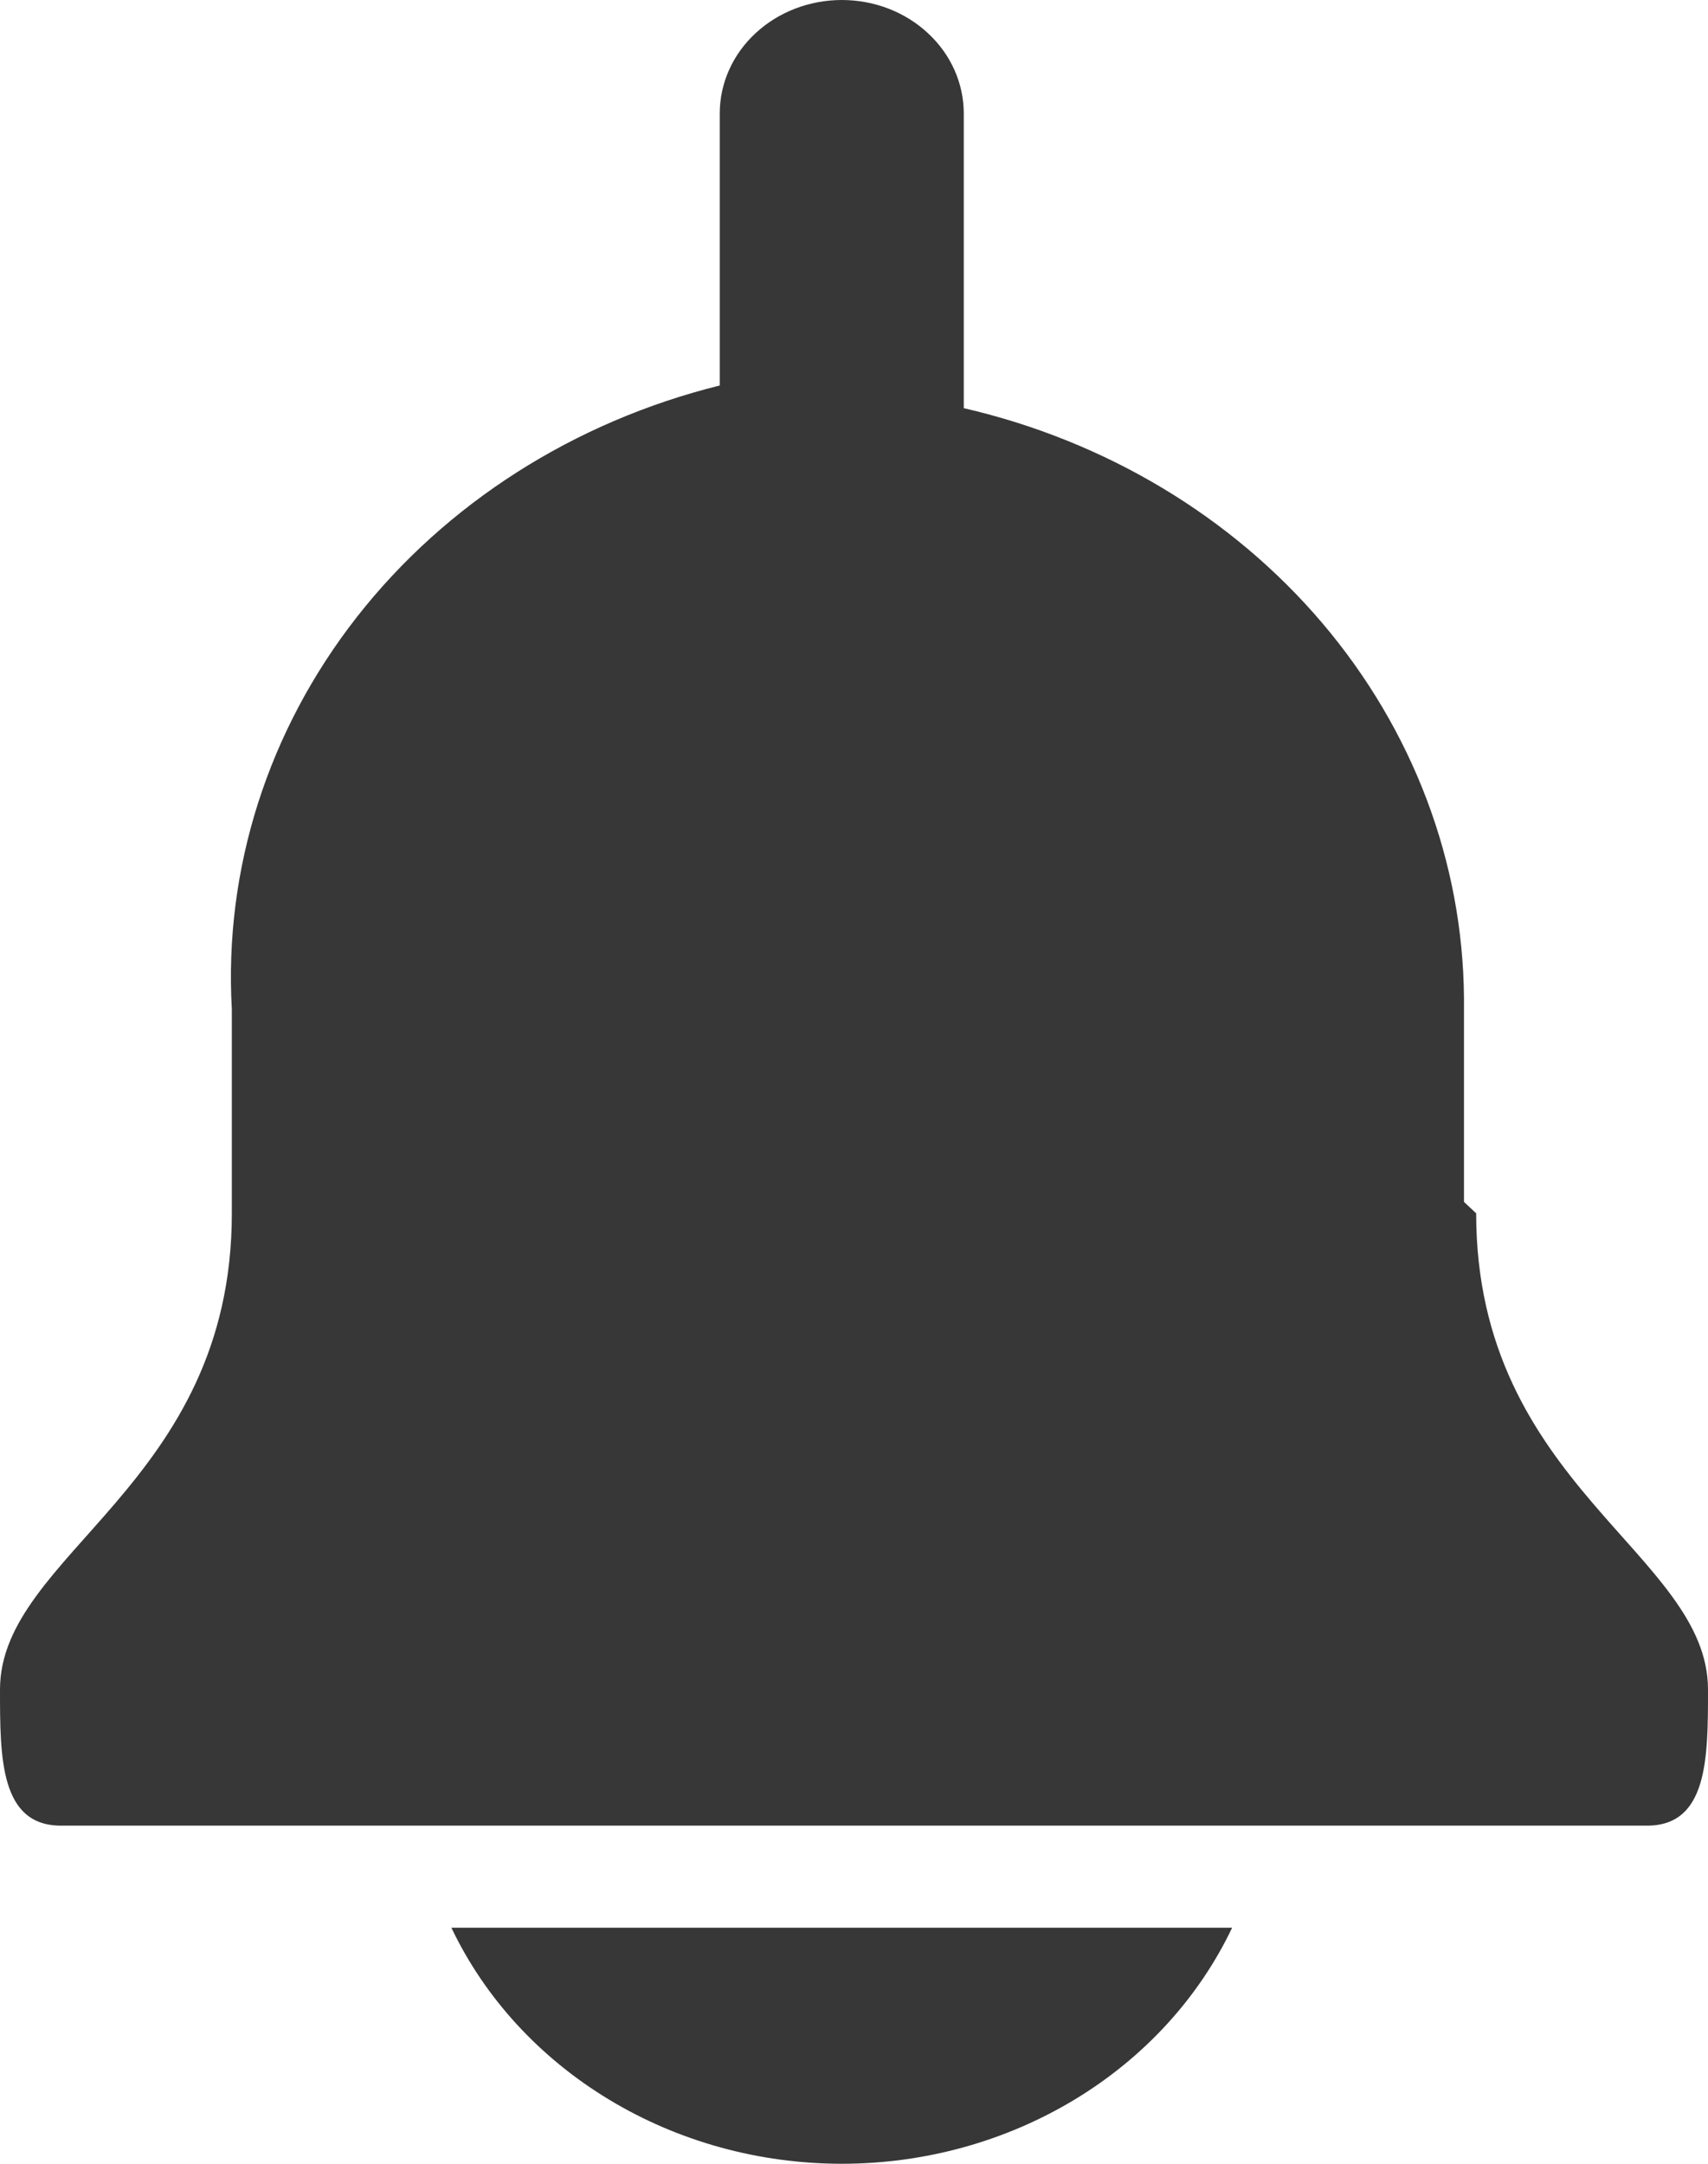 <svg width="15" height="19" viewBox="0 0 15 19" fill="none" xmlns="http://www.w3.org/2000/svg">
<path d="M12.857 10.554V8.762C12.847 7.568 12.41 6.412 11.615 5.474C10.82 4.537 9.711 3.872 8.464 3.584V0.996C8.464 0.732 8.351 0.478 8.15 0.292C7.95 0.105 7.677 0 7.393 0C7.109 0 6.836 0.105 6.635 0.292C6.434 0.478 6.321 0.732 6.321 0.996V3.385C5.04 3.703 3.915 4.421 3.134 5.418C2.354 6.415 1.966 7.631 2.036 8.862V10.654C2.036 13.043 0 13.641 0 14.836C0 15.433 0 16.031 0.536 16.031H14.464C15 16.031 15 15.433 15 14.836C15 13.641 12.964 13.043 12.964 10.654L12.857 10.554ZM3.964 16.927C4.258 17.544 4.739 18.068 5.348 18.436C5.956 18.804 6.667 19 7.393 19C8.119 19 8.829 18.804 9.438 18.436C10.047 18.068 10.527 17.544 10.821 16.927H3.964Z" fill="#373737"/>
</svg>

